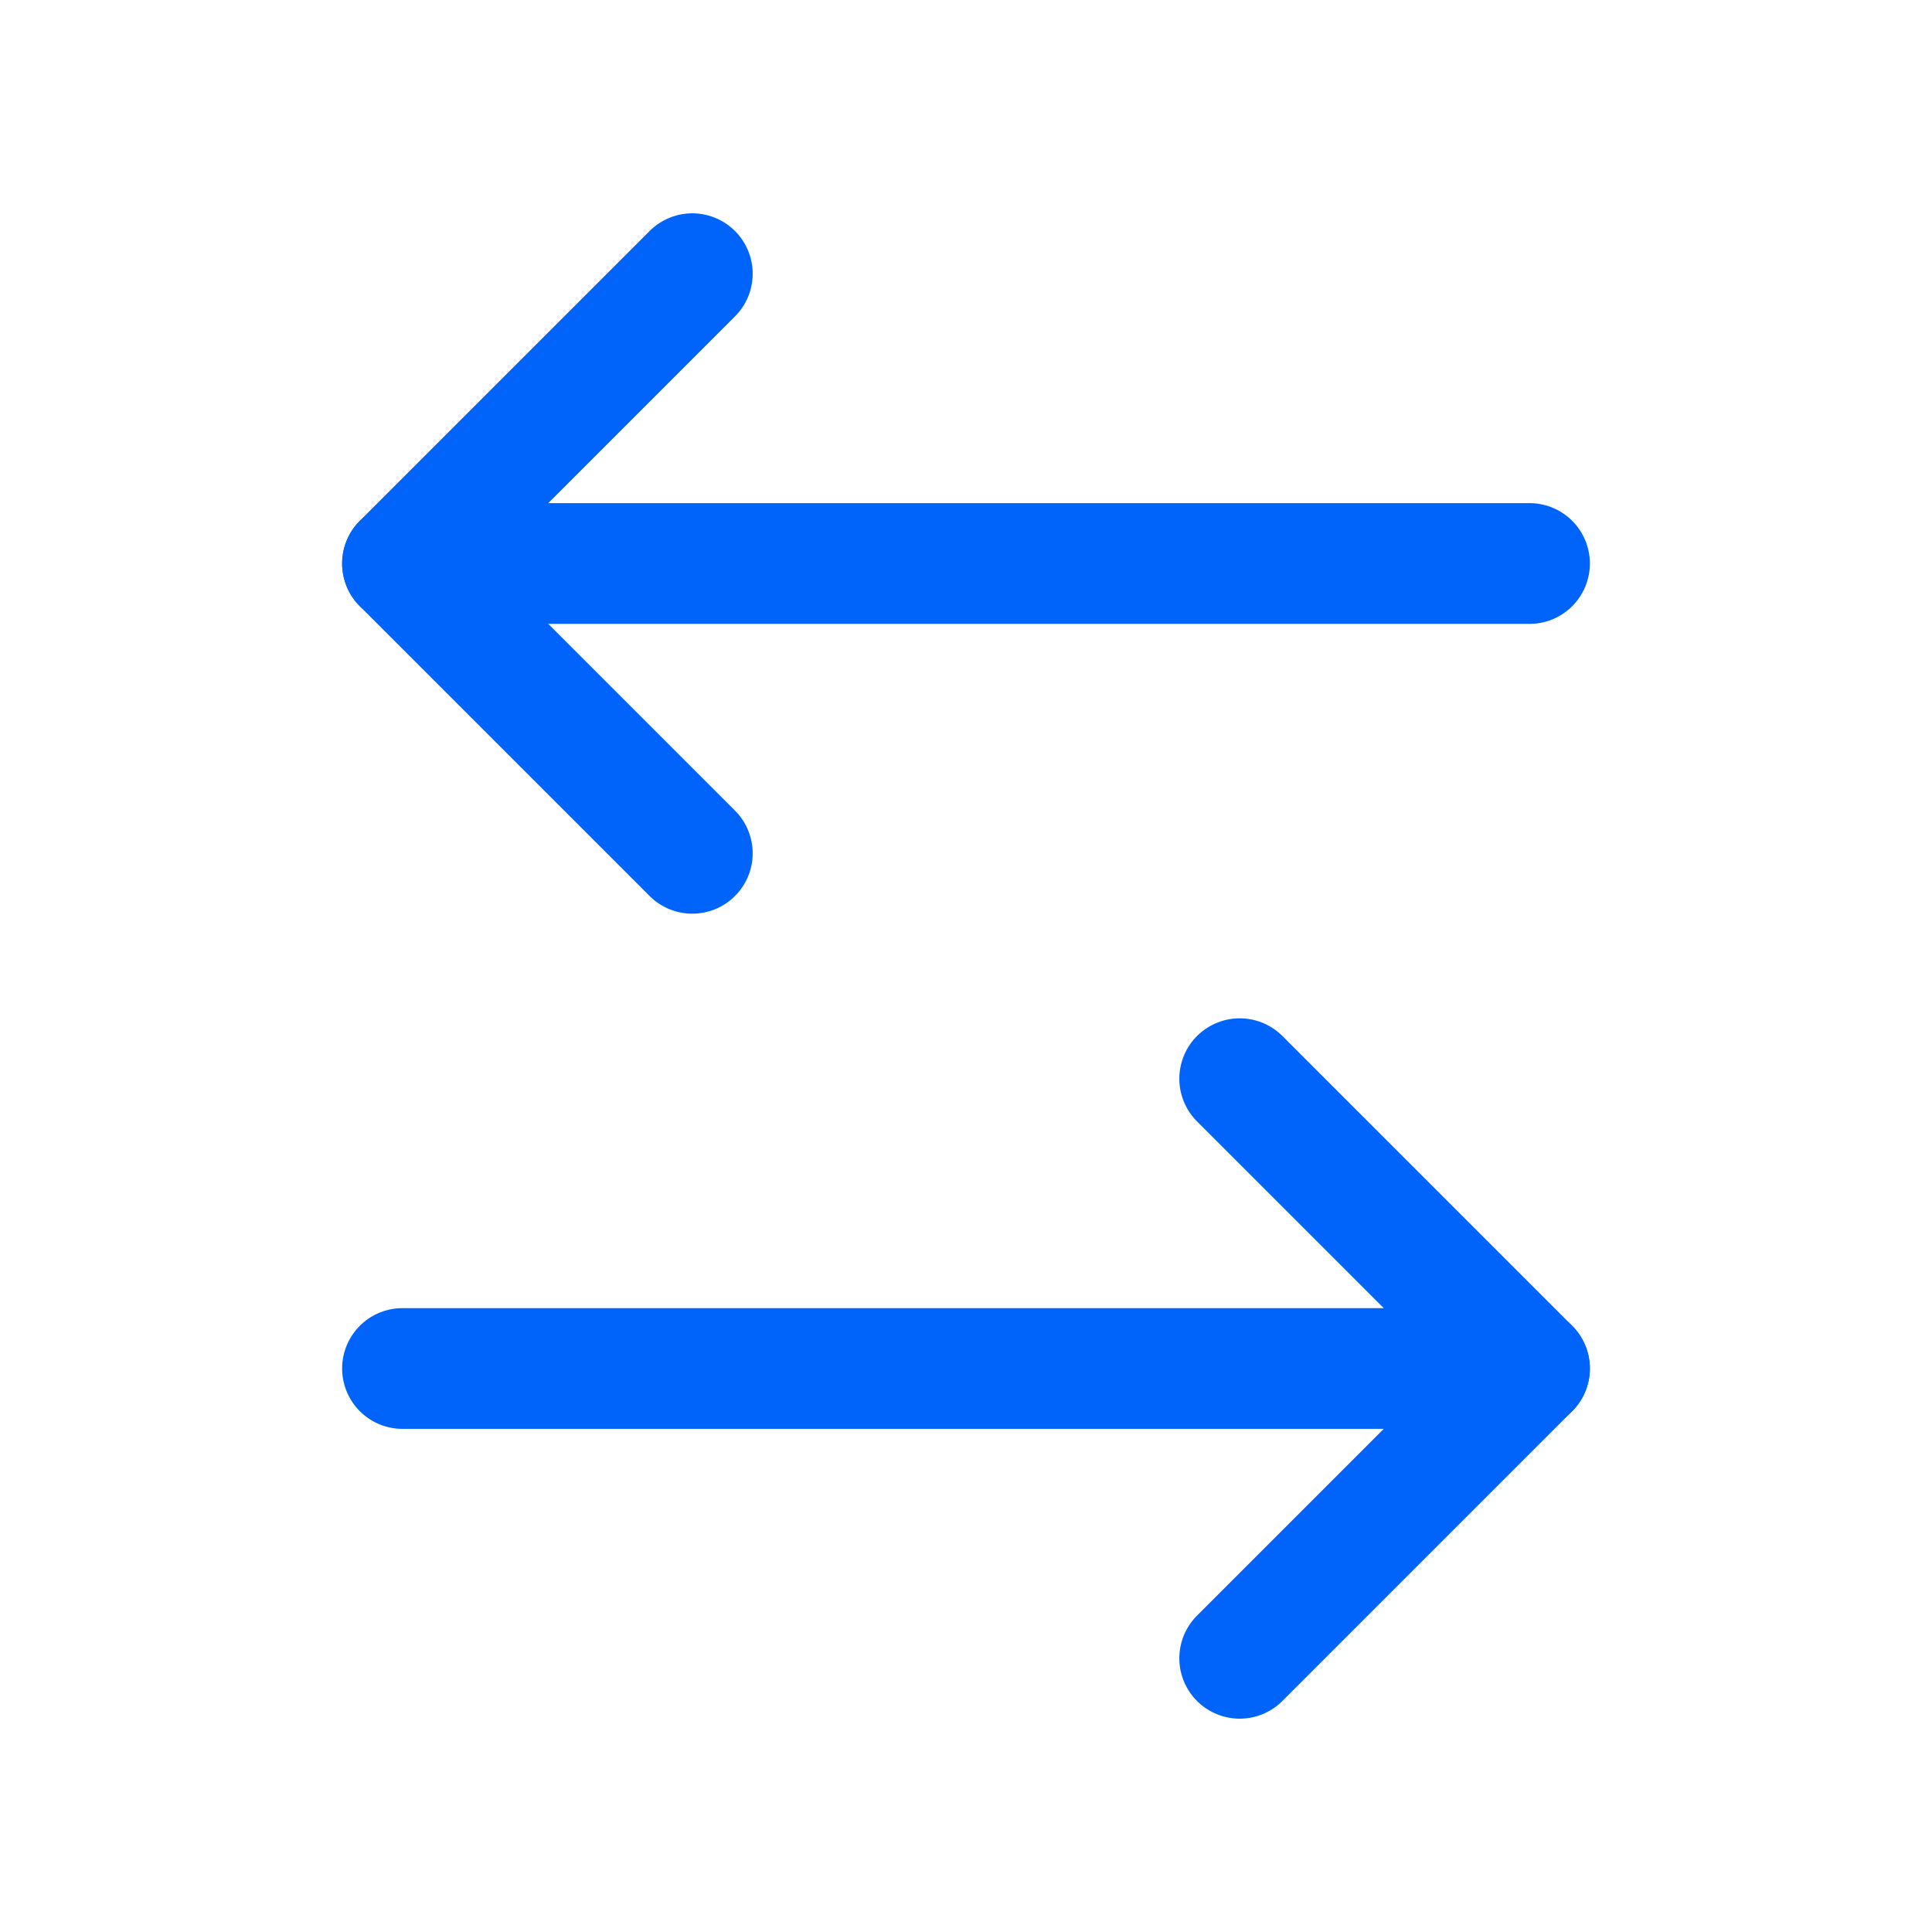 <svg id="Capa_1" data-name="Capa 1" xmlns="http://www.w3.org/2000/svg" viewBox="0 0 24 24"><defs><style>.cls-1,.cls-2{fill:none;}.cls-2{stroke:#0064fa;stroke-linecap:round;stroke-linejoin:round;stroke-width:1.5px;}</style></defs><rect class="cls-1" width="24" height="24"/><polyline class="cls-2" points="8.6 3.4 5 7 8.6 10.6"/><line class="cls-2" x1="19" y1="7" x2="5" y2="7"/><polyline class="cls-2" points="15.4 20.6 19 17 15.4 13.4"/><line class="cls-2" x1="5" y1="17" x2="19" y2="17"/></svg>